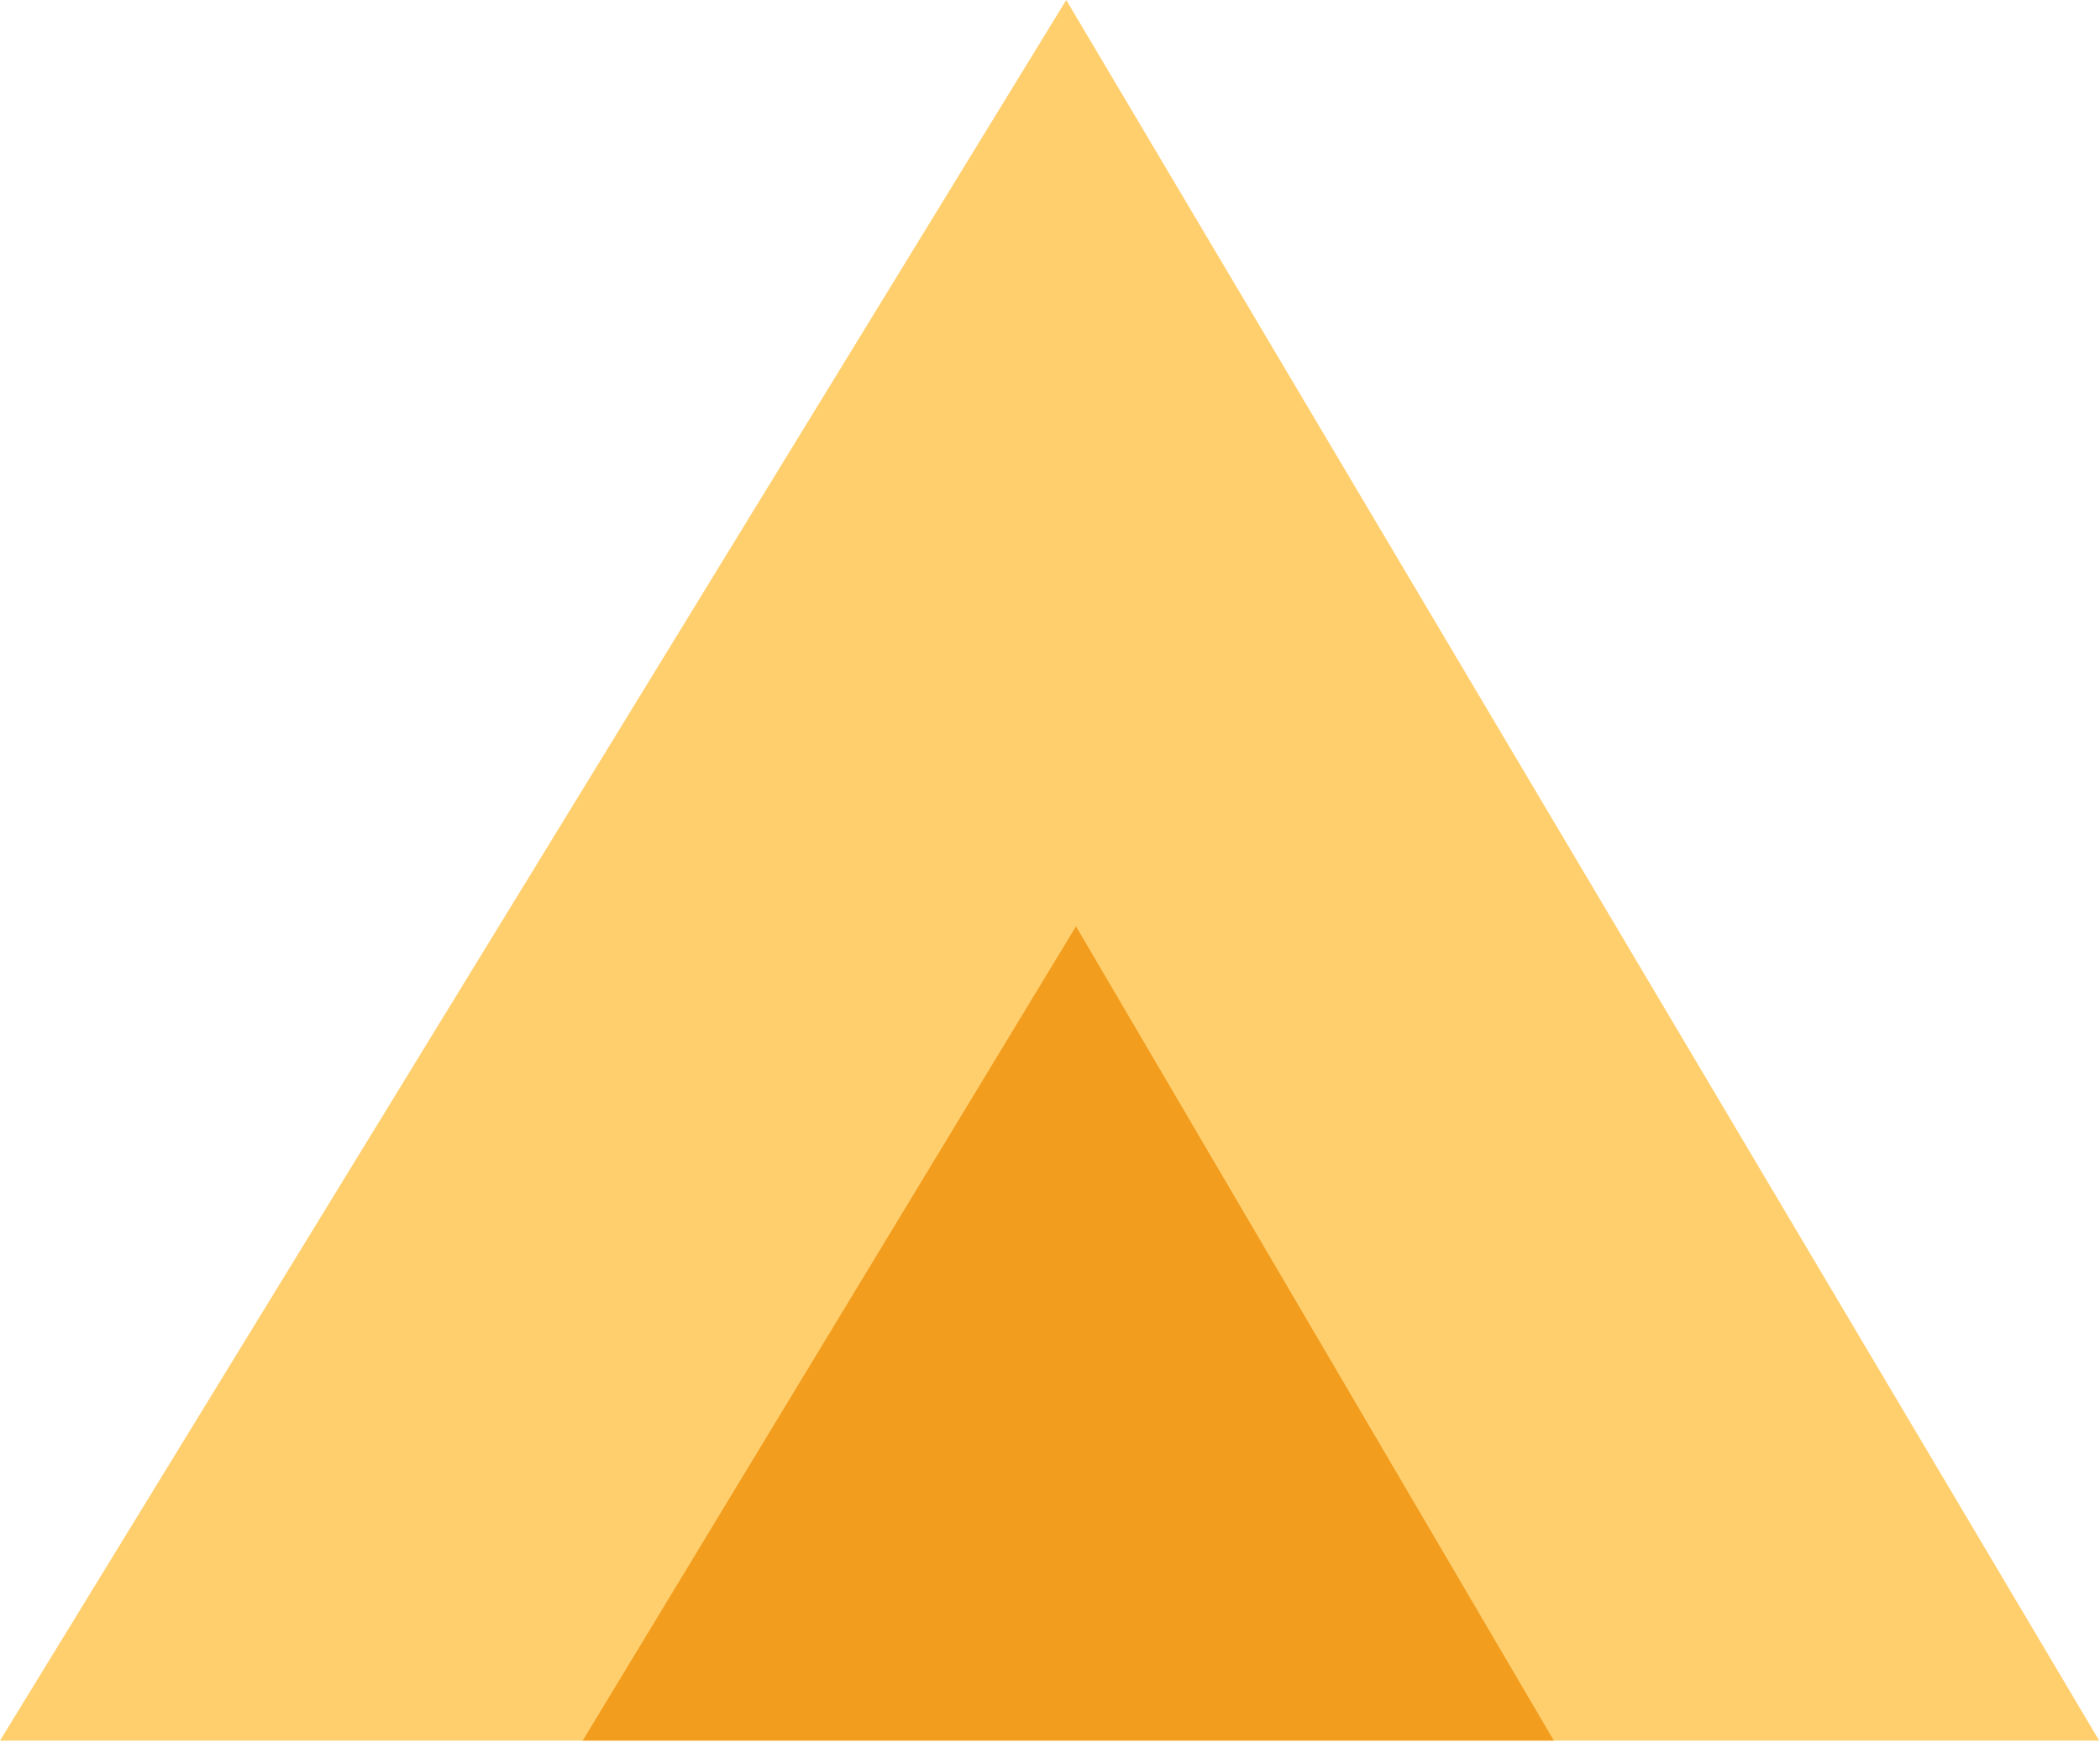 <?xml version="1.0" encoding="UTF-8"?>
<svg xmlns:xlink="http://www.w3.org/1999/xlink" xmlns="http://www.w3.org/2000/svg" width="253px" height="210px" viewBox="0 0 253 210" version="1.1">
  <desc>Created with Lunacy</desc>
  <g id="Results-Icon-Copy">
    <path d="M0 209.7L252.9 209.7L128.457 0L0 209.7Z" id="Fill-1" fill="#FFCF6D" stroke="none"></path>
    <path d="M0 98.1L117 98.1L59.431 0L0 98.1Z" transform="translate(70.2 111.6)" id="Fill-2" fill="#F29D1E" stroke="none"></path>
  </g>
</svg>
